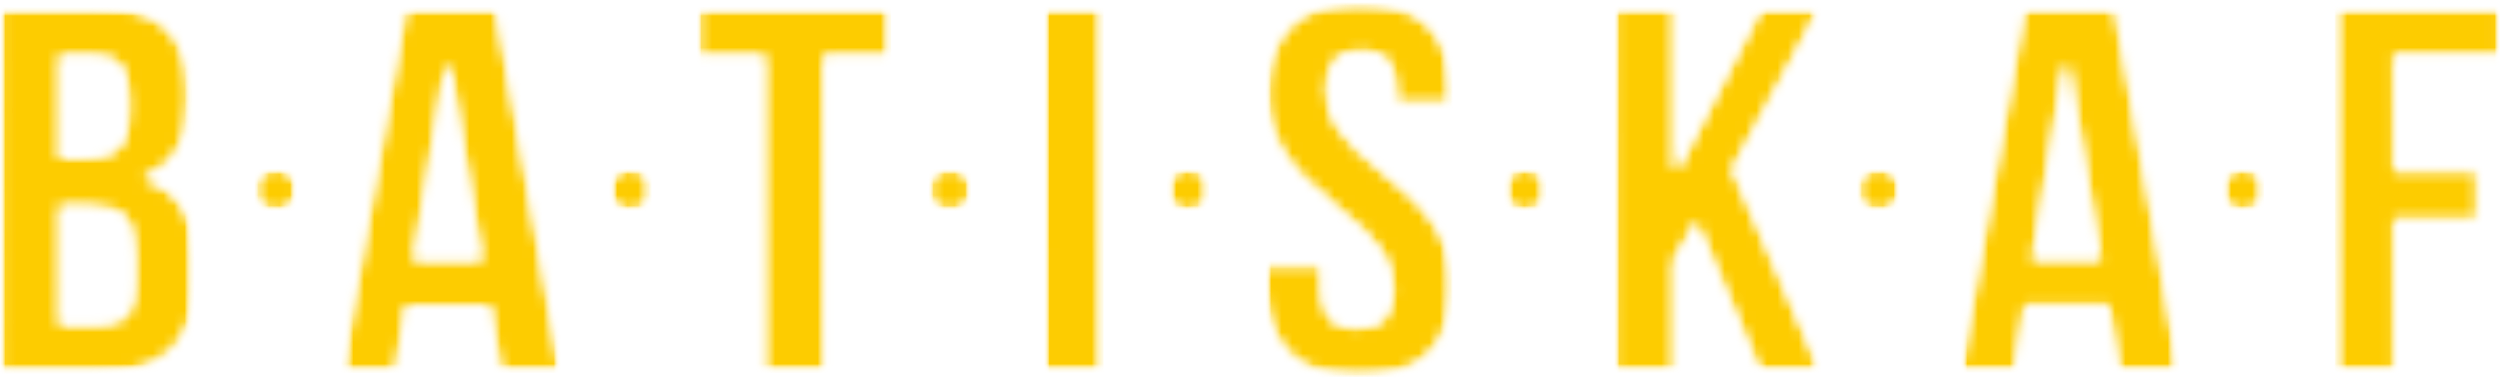 <svg xmlns="http://www.w3.org/2000/svg" width="237" height="36" viewBox="0 0 237 36" fill="none"><g clip-path="url(#clip0_12_447)"><mask id="mask0_12_447" style="mask-type:luminance" maskUnits="userSpaceOnUse" x="0" y="0" width="19" height="36"><path d="M0.024 0.673H18.481V35.408H0.024V0.673Z" fill="white"></path></mask><g mask="url(#mask0_12_447)"><mask id="mask1_12_447" style="mask-type:luminance" maskUnits="userSpaceOnUse" x="0" y="0" width="19" height="36"><path d="M5.656 30.789L5.652 19.564L8.609 19.562H8.613C10.158 19.562 11.139 19.866 11.796 20.546C12.472 21.243 12.785 22.355 12.785 24.045L12.787 27.106C12.787 29.651 11.739 30.788 9.389 30.789H5.656ZM5.648 5.259H8.828C11.139 5.259 12.169 6.437 12.171 9.086L12.172 11.043C12.174 13.725 10.935 14.974 8.274 14.975L5.651 14.977L5.648 5.259ZM16.138 33.301C17.646 31.934 18.41 29.901 18.409 27.254L18.407 24.394C18.406 20.49 17.008 18.179 14.011 17.118L13.859 17.064V16.68L13.996 16.622C16.588 15.519 17.794 13.346 17.793 9.788V8.532C17.792 5.828 17.111 3.891 15.711 2.613C14.281 1.308 12.084 0.673 8.998 0.673H8.991L0.024 0.676L0.036 35.376L9.39 35.373C12.351 35.372 14.62 34.676 16.138 33.301Z" fill="white"></path></mask><g mask="url(#mask1_12_447)"><mask id="mask2_12_447" style="mask-type:luminance" maskUnits="userSpaceOnUse" x="-1" y="0" width="20" height="36"><path d="M18.622 0.465H-0.188V35.442H18.622V0.465Z" fill="white"></path></mask><g mask="url(#mask2_12_447)"><mask id="mask3_12_447" style="mask-type:luminance" maskUnits="userSpaceOnUse" x="0" y="0" width="19" height="36"><path d="M0.024 0.673H18.474V35.406H0.024V0.673Z" fill="white"></path></mask><g mask="url(#mask3_12_447)"><mask id="mask4_12_447" style="mask-type:luminance" maskUnits="userSpaceOnUse" x="0" y="0" width="19" height="36"><path d="M5.656 30.789L5.652 19.564L8.608 19.562H8.613C10.157 19.562 11.139 19.866 11.796 20.546C12.472 21.243 12.785 22.355 12.785 24.045L12.786 27.106C12.786 29.651 11.738 30.788 9.389 30.789H5.656ZM5.647 5.259H8.827C11.139 5.259 12.169 6.437 12.17 9.086L12.172 11.043C12.173 13.725 10.935 14.974 8.273 14.975L5.65 14.977L5.647 5.259ZM16.138 33.301C17.646 31.934 18.41 29.901 18.408 27.254L18.407 24.394C18.405 20.49 17.008 18.179 14.01 17.118L13.859 17.064V16.68L13.995 16.622C16.588 15.519 17.794 13.346 17.793 9.788V8.532C17.791 5.828 17.111 3.891 15.71 2.613C14.281 1.308 12.084 0.673 8.998 0.673H8.99L0.024 0.676L0.035 35.377L9.39 35.373C12.351 35.372 14.62 34.676 16.138 33.301Z" fill="white"></path></mask><g mask="url(#mask4_12_447)"><path d="M0.024 0.673H18.408V35.408H0.024V0.673Z" fill="#FDCC00"></path></g></g></g></g></g><mask id="mask5_12_447" style="mask-type:luminance" maskUnits="userSpaceOnUse" x="24" y="16" width="5" height="4"><path d="M24.138 16.006H28.151V19.975H24.138V16.006Z" fill="white"></path></mask><g mask="url(#mask5_12_447)"><mask id="mask6_12_447" style="mask-type:luminance" maskUnits="userSpaceOnUse" x="24" y="16" width="5" height="4"><path d="M28.151 17.99C28.151 19.086 27.253 19.974 26.145 19.974C25.039 19.974 24.138 19.086 24.138 17.99C24.138 16.894 25.037 16.006 26.144 16.006C27.252 16.006 28.151 16.895 28.151 17.99Z" fill="white"></path></mask><g mask="url(#mask6_12_447)"><mask id="mask7_12_447" style="mask-type:luminance" maskUnits="userSpaceOnUse" x="23" y="15" width="6" height="6"><path d="M28.402 15.721H23.888V20.186H28.402V15.721Z" fill="white"></path></mask><g mask="url(#mask7_12_447)"><mask id="mask8_12_447" style="mask-type:luminance" maskUnits="userSpaceOnUse" x="24" y="16" width="5" height="4"><path d="M24.138 16.006H28.151V19.975H24.138V16.006Z" fill="white"></path></mask><g mask="url(#mask8_12_447)"><mask id="mask9_12_447" style="mask-type:luminance" maskUnits="userSpaceOnUse" x="24" y="16" width="5" height="4"><path d="M28.151 17.99C28.151 19.086 27.253 19.974 26.145 19.974C25.039 19.974 24.138 19.086 24.138 17.99C24.138 16.894 25.037 16.006 26.144 16.006C27.252 16.006 28.151 16.895 28.151 17.99Z" fill="white"></path></mask><g mask="url(#mask9_12_447)"><path d="M24.138 16.006H28.151V19.975H24.138V16.006Z" fill="#FDCC00"></path></g></g></g></g></g><mask id="mask10_12_447" style="mask-type:luminance" maskUnits="userSpaceOnUse" x="32" y="0" width="22" height="36"><path d="M32.365 0.661H53.151V35.436H32.365V0.661Z" fill="white"></path></mask><g mask="url(#mask10_12_447)"><mask id="mask11_12_447" style="mask-type:luminance" maskUnits="userSpaceOnUse" x="32" y="0" width="22" height="36"><path d="M42.182 6.455H42.708L45.669 24.652L39.238 24.654L42.182 6.455ZM46.429 28.987L47.484 35.362L53.151 35.36L47.008 0.661L38.49 0.664L32.365 35.367L37.478 35.366L38.532 28.99L46.429 28.987Z" fill="white"></path></mask><g mask="url(#mask11_12_447)"><mask id="mask12_12_447" style="mask-type:luminance" maskUnits="userSpaceOnUse" x="32" y="0" width="22" height="36"><path d="M53.231 0.465H32.164V35.442H53.231V0.465Z" fill="white"></path></mask><g mask="url(#mask12_12_447)"><mask id="mask13_12_447" style="mask-type:luminance" maskUnits="userSpaceOnUse" x="32" y="0" width="22" height="36"><path d="M32.365 0.661H53.151V35.405H32.365V0.661Z" fill="white"></path></mask><g mask="url(#mask13_12_447)"><mask id="mask14_12_447" style="mask-type:luminance" maskUnits="userSpaceOnUse" x="32" y="0" width="22" height="36"><path d="M42.182 6.455H42.708L45.669 24.652L39.238 24.654L42.182 6.455ZM46.429 28.987L47.484 35.362L53.151 35.36L47.008 0.661L38.49 0.664L32.365 35.367L37.478 35.366L38.532 28.99L46.429 28.987Z" fill="white"></path></mask><g mask="url(#mask14_12_447)"><path d="M32.365 0.661H53.151V35.356H32.365V0.661Z" fill="#FDCC00"></path></g></g></g></g></g><mask id="mask15_12_447" style="mask-type:luminance" maskUnits="userSpaceOnUse" x="57" y="16" width="5" height="4"><path d="M57.754 16.006H61.767V19.975H57.754V16.006Z" fill="white"></path></mask><g mask="url(#mask15_12_447)"><mask id="mask16_12_447" style="mask-type:luminance" maskUnits="userSpaceOnUse" x="57" y="16" width="5" height="4"><path d="M61.767 17.99C61.767 19.086 60.868 19.974 59.761 19.974C58.653 19.974 57.754 19.086 57.754 17.99C57.754 16.894 58.652 16.006 59.76 16.006C60.866 16.006 61.767 16.895 61.767 17.99Z" fill="white"></path></mask><g mask="url(#mask16_12_447)"><mask id="mask17_12_447" style="mask-type:luminance" maskUnits="userSpaceOnUse" x="57" y="15" width="5" height="6"><path d="M61.883 15.721H57.745V20.186H61.883V15.721Z" fill="white"></path></mask><g mask="url(#mask17_12_447)"><mask id="mask18_12_447" style="mask-type:luminance" maskUnits="userSpaceOnUse" x="57" y="16" width="5" height="4"><path d="M57.754 16.006H61.767V19.975H57.754V16.006Z" fill="white"></path></mask><g mask="url(#mask18_12_447)"><mask id="mask19_12_447" style="mask-type:luminance" maskUnits="userSpaceOnUse" x="57" y="16" width="5" height="4"><path d="M61.767 17.99C61.767 19.086 60.868 19.974 59.761 19.974C58.653 19.974 57.754 19.086 57.754 17.99C57.754 16.894 58.652 16.006 59.76 16.006C60.866 16.006 61.767 16.895 61.767 17.99Z" fill="white"></path></mask><g mask="url(#mask19_12_447)"><path d="M57.754 16.006H61.767V19.975H57.754V16.006Z" fill="#FDCC00"></path></g></g></g></g></g><mask id="mask20_12_447" style="mask-type:luminance" maskUnits="userSpaceOnUse" x="66" y="0" width="19" height="36"><path d="M66.102 0.651H84.55V35.374H66.102V0.651Z" fill="white"></path></mask><g mask="url(#mask20_12_447)"><mask id="mask21_12_447" style="mask-type:luminance" maskUnits="userSpaceOnUse" x="66" y="0" width="19" height="36"><path d="M72.483 5.241L72.493 35.356L78.115 35.355L78.105 5.24L84.48 5.239L84.478 0.651L66.102 0.657V5.243L72.483 5.241Z" fill="white"></path></mask><g mask="url(#mask21_12_447)"><mask id="mask22_12_447" style="mask-type:luminance" maskUnits="userSpaceOnUse" x="66" y="0" width="19" height="36"><path d="M84.831 0.465H66.021V35.442H84.831V0.465Z" fill="white"></path></mask><g mask="url(#mask22_12_447)"><mask id="mask23_12_447" style="mask-type:luminance" maskUnits="userSpaceOnUse" x="66" y="0" width="19" height="36"><path d="M66.102 0.651H84.543V35.374H66.102V0.651Z" fill="white"></path></mask><g mask="url(#mask23_12_447)"><mask id="mask24_12_447" style="mask-type:luminance" maskUnits="userSpaceOnUse" x="66" y="0" width="19" height="36"><path d="M72.483 5.241L72.493 35.356L78.115 35.355L78.105 5.24L84.48 5.239L84.478 0.651L66.102 0.657V5.243L72.483 5.241Z" fill="white"></path></mask><g mask="url(#mask24_12_447)"><path d="M66.102 0.651H84.48V35.374H66.102V0.651Z" fill="#FDCC00"></path></g></g></g></g></g><mask id="mask25_12_447" style="mask-type:luminance" maskUnits="userSpaceOnUse" x="88" y="16" width="5" height="4"><path d="M88.042 16.006H92.055V19.975H88.042V16.006Z" fill="white"></path></mask><g mask="url(#mask25_12_447)"><mask id="mask26_12_447" style="mask-type:luminance" maskUnits="userSpaceOnUse" x="88" y="16" width="5" height="4"><path d="M92.055 17.99C92.055 19.086 91.157 19.974 90.049 19.974C88.943 19.974 88.042 19.086 88.042 17.99C88.042 16.894 88.941 16.006 90.048 16.006C91.156 16.006 92.055 16.895 92.055 17.99Z" fill="white"></path></mask><g mask="url(#mask26_12_447)"><mask id="mask27_12_447" style="mask-type:luminance" maskUnits="userSpaceOnUse" x="87" y="15" width="6" height="6"><path d="M92.355 15.721H87.84V20.186H92.355V15.721Z" fill="white"></path></mask><g mask="url(#mask27_12_447)"><mask id="mask28_12_447" style="mask-type:luminance" maskUnits="userSpaceOnUse" x="88" y="16" width="5" height="4"><path d="M88.042 16.006H92.055V19.975H88.042V16.006Z" fill="white"></path></mask><g mask="url(#mask28_12_447)"><mask id="mask29_12_447" style="mask-type:luminance" maskUnits="userSpaceOnUse" x="88" y="16" width="5" height="4"><path d="M92.055 17.99C92.055 19.086 91.157 19.974 90.049 19.974C88.943 19.974 88.042 19.086 88.042 17.99C88.042 16.894 88.941 16.006 90.048 16.006C91.156 16.006 92.055 16.895 92.055 17.99Z" fill="white"></path></mask><g mask="url(#mask29_12_447)"><path d="M88.042 16.006H92.055V19.975H88.042V16.006Z" fill="#FDCC00"></path></g></g></g></g></g><mask id="mask30_12_447" style="mask-type:luminance" maskUnits="userSpaceOnUse" x="98" y="0" width="7" height="36"><path d="M98.996 0.647H104.629V35.364H98.996V0.647Z" fill="white"></path></mask><g mask="url(#mask30_12_447)"><mask id="mask31_12_447" style="mask-type:luminance" maskUnits="userSpaceOnUse" x="98" y="0" width="7" height="36"><path d="M99.007 35.349L104.629 35.347L104.618 0.647L98.996 0.648L99.007 35.349Z" fill="white"></path></mask><g mask="url(#mask31_12_447)"><mask id="mask32_12_447" style="mask-type:luminance" maskUnits="userSpaceOnUse" x="98" y="0" width="7" height="36"><path d="M104.769 0.465H98.75V35.442H104.769V0.465Z" fill="white"></path></mask><g mask="url(#mask32_12_447)"><mask id="mask33_12_447" style="mask-type:luminance" maskUnits="userSpaceOnUse" x="98" y="0" width="7" height="36"><path d="M98.996 0.647H104.629V35.364H98.996V0.647Z" fill="white"></path></mask><g mask="url(#mask33_12_447)"><mask id="mask34_12_447" style="mask-type:luminance" maskUnits="userSpaceOnUse" x="98" y="0" width="7" height="36"><path d="M99.007 35.349L104.629 35.347L104.618 0.647L98.996 0.648L99.007 35.349Z" fill="white"></path></mask><g mask="url(#mask34_12_447)"><path d="M98.996 0.647H104.629V35.342H98.996V0.647Z" fill="#FDCC00"></path></g></g></g></g></g><mask id="mask35_12_447" style="mask-type:luminance" maskUnits="userSpaceOnUse" x="110" y="16" width="5" height="4"><path d="M110.643 16.006H114.657V19.975H110.643V16.006Z" fill="white"></path></mask><g mask="url(#mask35_12_447)"><mask id="mask36_12_447" style="mask-type:luminance" maskUnits="userSpaceOnUse" x="110" y="16" width="5" height="4"><path d="M114.657 17.99C114.657 19.086 113.758 19.974 112.651 19.974C111.543 19.974 110.643 19.086 110.643 17.99C110.643 16.894 111.542 16.006 112.65 16.006C113.756 16.006 114.657 16.895 114.657 17.99Z" fill="white"></path></mask><g mask="url(#mask36_12_447)"><mask id="mask37_12_447" style="mask-type:luminance" maskUnits="userSpaceOnUse" x="110" y="15" width="5" height="6"><path d="M114.926 15.721H110.412V20.186H114.926V15.721Z" fill="white"></path></mask><g mask="url(#mask37_12_447)"><mask id="mask38_12_447" style="mask-type:luminance" maskUnits="userSpaceOnUse" x="110" y="16" width="5" height="4"><path d="M110.643 16.006H114.657V19.975H110.643V16.006Z" fill="white"></path></mask><g mask="url(#mask38_12_447)"><mask id="mask39_12_447" style="mask-type:luminance" maskUnits="userSpaceOnUse" x="110" y="16" width="5" height="4"><path d="M114.657 17.99C114.657 19.086 113.758 19.974 112.651 19.974C111.544 19.974 110.643 19.086 110.643 17.99C110.643 16.894 111.542 16.006 112.65 16.006C113.756 16.006 114.657 16.895 114.657 17.99Z" fill="white"></path></mask><g mask="url(#mask39_12_447)"><path d="M110.643 16.006H114.657V19.975H110.643V16.006Z" fill="#FDCC00"></path></g></g></g></g></g><mask id="mask40_12_447" style="mask-type:luminance" maskUnits="userSpaceOnUse" x="119" y="0" width="19" height="36"><path d="M119.98 0.24H137.693V35.758H119.98V0.24Z" fill="white"></path></mask><g mask="url(#mask40_12_447)"><mask id="mask41_12_447" style="mask-type:luminance" maskUnits="userSpaceOnUse" x="119" y="0" width="19" height="36"><path d="M122.221 33.504C123.726 34.99 125.953 35.741 128.838 35.741H128.842C134.635 35.74 137.694 32.758 137.693 27.119C137.692 23.026 135.956 20.193 131.061 16.295C127.102 13.161 125.765 11.195 125.764 8.504C125.762 6.03 126.839 4.826 129.052 4.826H129.054C131.266 4.826 132.34 6.029 132.341 8.503V9.741L137.63 9.74V8.853C137.627 3.218 134.603 0.24 128.888 0.24H128.883C123.161 0.24 120.138 3.221 120.141 8.857C120.143 12.953 121.878 15.788 126.773 19.686C130.733 22.815 132.071 24.78 132.072 27.472C132.074 29.916 130.96 31.105 128.675 31.106H128.672C126.385 31.106 125.273 29.917 125.273 27.474L125.271 25.18L119.98 25.183L119.981 27.125C119.983 29.892 120.737 32.038 122.222 33.506" fill="white"></path></mask><g mask="url(#mask41_12_447)"><mask id="mask42_12_447" style="mask-type:luminance" maskUnits="userSpaceOnUse" x="119" y="0" width="19" height="36"><path d="M137.874 0.093H119.817V35.814H137.874V0.093Z" fill="white"></path></mask><g mask="url(#mask42_12_447)"><mask id="mask43_12_447" style="mask-type:luminance" maskUnits="userSpaceOnUse" x="119" y="0" width="19" height="36"><path d="M119.98 0.24H137.693V35.758H119.98V0.24Z" fill="white"></path></mask><g mask="url(#mask43_12_447)"><mask id="mask44_12_447" style="mask-type:luminance" maskUnits="userSpaceOnUse" x="119" y="0" width="19" height="36"><path d="M122.221 33.504C123.726 34.99 125.953 35.741 128.838 35.741H128.842C134.635 35.74 137.694 32.758 137.693 27.119C137.692 23.026 135.956 20.193 131.061 16.295C127.102 13.161 125.765 11.195 125.764 8.504C125.762 6.03 126.839 4.826 129.052 4.826H129.054C131.266 4.826 132.34 6.029 132.341 8.503V9.741L137.63 9.74V8.853C137.627 3.218 134.603 0.24 128.888 0.24H128.883C123.161 0.24 120.138 3.221 120.141 8.857C120.143 12.953 121.878 15.788 126.773 19.686C130.733 22.815 132.071 24.78 132.072 27.472C132.074 29.916 130.96 31.105 128.675 31.106H128.672C126.385 31.106 125.273 29.917 125.273 27.474L125.271 25.18L119.98 25.183L119.981 27.125C119.983 29.892 120.737 32.038 122.222 33.506" fill="white"></path></mask><g mask="url(#mask44_12_447)"><path d="M119.98 0.24H137.693V35.758H119.98V0.24Z" fill="#FDCC00"></path></g></g></g></g></g><mask id="mask45_12_447" style="mask-type:luminance" maskUnits="userSpaceOnUse" x="142" y="16" width="5" height="4"><path d="M142.578 16.006H146.591V19.975H142.578V16.006Z" fill="white"></path></mask><g mask="url(#mask45_12_447)"><mask id="mask46_12_447" style="mask-type:luminance" maskUnits="userSpaceOnUse" x="142" y="16" width="5" height="4"><path d="M146.591 17.99C146.591 19.086 145.692 19.974 144.585 19.974C143.477 19.974 142.578 19.086 142.578 17.99C142.578 16.894 143.476 16.006 144.584 16.006C145.69 16.006 146.591 16.895 146.591 17.99Z" fill="white"></path></mask><g mask="url(#mask46_12_447)"><mask id="mask47_12_447" style="mask-type:luminance" maskUnits="userSpaceOnUse" x="142" y="15" width="5" height="6"><path d="M146.902 15.721H142.388V20.186H146.902V15.721Z" fill="white"></path></mask><g mask="url(#mask47_12_447)"><mask id="mask48_12_447" style="mask-type:luminance" maskUnits="userSpaceOnUse" x="142" y="16" width="5" height="4"><path d="M142.578 16.006H146.591V19.975H142.578V16.006Z" fill="white"></path></mask><g mask="url(#mask48_12_447)"><mask id="mask49_12_447" style="mask-type:luminance" maskUnits="userSpaceOnUse" x="142" y="16" width="5" height="4"><path d="M146.591 17.99C146.591 19.086 145.692 19.974 144.585 19.974C143.477 19.974 142.578 19.086 142.578 17.99C142.578 16.894 143.476 16.006 144.584 16.006C145.69 16.006 146.591 16.895 146.591 17.99Z" fill="white"></path></mask><g mask="url(#mask49_12_447)"><path d="M142.578 16.006H146.591V19.975H142.578V16.006Z" fill="#FDCC00"></path></g></g></g></g></g><mask id="mask50_12_447" style="mask-type:luminance" maskUnits="userSpaceOnUse" x="153" y="0" width="20" height="36"><path d="M153.038 0.628H172.721V35.401H153.038V0.628Z" fill="white"></path></mask><g mask="url(#mask50_12_447)"><mask id="mask51_12_447" style="mask-type:luminance" maskUnits="userSpaceOnUse" x="153" y="0" width="20" height="36"><path d="M164.291 15.978L172.601 0.628L167.037 0.629L159.168 15.837H158.664L158.66 0.632L153.038 0.634L153.049 35.336L158.671 35.334L158.667 24.702L160.827 21.022L166.893 35.331L172.645 35.33L164.246 16.065L164.291 15.978Z" fill="white"></path></mask><g mask="url(#mask51_12_447)"><mask id="mask52_12_447" style="mask-type:luminance" maskUnits="userSpaceOnUse" x="152" y="0" width="21" height="36"><path d="M172.86 0.465H152.921V35.442H172.86V0.465Z" fill="white"></path></mask><g mask="url(#mask52_12_447)"><mask id="mask53_12_447" style="mask-type:luminance" maskUnits="userSpaceOnUse" x="153" y="0" width="20" height="36"><path d="M153.038 0.628H172.692V35.401H153.038V0.628Z" fill="white"></path></mask><g mask="url(#mask53_12_447)"><mask id="mask54_12_447" style="mask-type:luminance" maskUnits="userSpaceOnUse" x="153" y="0" width="20" height="36"><path d="M164.291 15.978L172.601 0.628L167.037 0.629L159.168 15.837H158.664L158.66 0.632L153.038 0.634L153.049 35.336L158.671 35.334L158.667 24.702L160.827 21.022L166.893 35.331L172.645 35.33L164.246 16.065L164.291 15.978Z" fill="white"></path></mask><g mask="url(#mask54_12_447)"><path d="M153.038 0.628H172.645V35.324H153.038V0.628Z" fill="#FDCC00"></path></g></g></g></g></g><mask id="mask55_12_447" style="mask-type:luminance" maskUnits="userSpaceOnUse" x="176" y="16" width="5" height="4"><path d="M176.085 16.006H180.098V19.975H176.085V16.006Z" fill="white"></path></mask><g mask="url(#mask55_12_447)"><mask id="mask56_12_447" style="mask-type:luminance" maskUnits="userSpaceOnUse" x="176" y="16" width="5" height="4"><path d="M180.098 17.99C180.098 19.086 179.199 19.974 178.093 19.974C176.986 19.974 176.085 19.086 176.085 17.99C176.085 16.894 176.985 16.006 178.091 16.006C179.199 16.006 180.098 16.895 180.098 17.99Z" fill="white"></path></mask><g mask="url(#mask56_12_447)"><mask id="mask57_12_447" style="mask-type:luminance" maskUnits="userSpaceOnUse" x="175" y="15" width="6" height="6"><path d="M180.383 15.721H175.869V20.186H180.383V15.721Z" fill="white"></path></mask><g mask="url(#mask57_12_447)"><mask id="mask58_12_447" style="mask-type:luminance" maskUnits="userSpaceOnUse" x="176" y="16" width="5" height="4"><path d="M176.085 16.006H180.098V19.975H176.085V16.006Z" fill="white"></path></mask><g mask="url(#mask58_12_447)"><mask id="mask59_12_447" style="mask-type:luminance" maskUnits="userSpaceOnUse" x="176" y="16" width="5" height="4"><path d="M180.098 17.99C180.098 19.086 179.199 19.974 178.093 19.974C176.986 19.974 176.085 19.086 176.085 17.99C176.085 16.894 176.985 16.006 178.091 16.006C179.199 16.006 180.098 16.895 180.098 17.99Z" fill="white"></path></mask><g mask="url(#mask59_12_447)"><path d="M176.085 16.006H180.098V19.975H176.085V16.006Z" fill="#FDCC00"></path></g></g></g></g></g><mask id="mask60_12_447" style="mask-type:luminance" maskUnits="userSpaceOnUse" x="185" y="0" width="22" height="36"><path d="M185.822 0.621H206.608V35.394H185.822V0.621Z" fill="white"></path></mask><g mask="url(#mask60_12_447)"><mask id="mask61_12_447" style="mask-type:luminance" maskUnits="userSpaceOnUse" x="185" y="0" width="22" height="36"><path d="M195.638 6.414L196.164 6.413L199.125 24.61L192.693 24.612L195.638 6.414ZM199.885 28.948L200.939 35.323L206.608 35.321L200.464 0.621L191.945 0.624L185.822 35.325L190.934 35.324L191.989 28.949L199.885 28.948Z" fill="white"></path></mask><g mask="url(#mask61_12_447)"><mask id="mask62_12_447" style="mask-type:luminance" maskUnits="userSpaceOnUse" x="185" y="0" width="22" height="36"><path d="M206.717 0.465H185.65V35.442H206.717V0.465Z" fill="white"></path></mask><g mask="url(#mask62_12_447)"><mask id="mask63_12_447" style="mask-type:luminance" maskUnits="userSpaceOnUse" x="185" y="0" width="22" height="36"><path d="M185.822 0.62H206.608V35.393H185.822V0.62Z" fill="white"></path></mask><g mask="url(#mask63_12_447)"><mask id="mask64_12_447" style="mask-type:luminance" maskUnits="userSpaceOnUse" x="185" y="0" width="22" height="36"><path d="M195.638 6.414L196.164 6.412L199.125 24.61L192.693 24.611L195.638 6.414ZM199.885 28.947L200.939 35.322L206.608 35.321L200.464 0.62L191.945 0.623L185.822 35.325L190.934 35.324L191.989 28.948L199.885 28.947Z" fill="white"></path></mask><g mask="url(#mask64_12_447)"><path d="M185.822 0.62H206.608V35.313H185.822V0.62Z" fill="#FDCC00"></path></g></g></g></g></g><mask id="mask65_12_447" style="mask-type:luminance" maskUnits="userSpaceOnUse" x="210" y="16" width="5" height="4"><path d="M210.621 16.006H214.634V19.975H210.621V16.006Z" fill="white"></path></mask><g mask="url(#mask65_12_447)"><mask id="mask66_12_447" style="mask-type:luminance" maskUnits="userSpaceOnUse" x="210" y="16" width="5" height="4"><path d="M214.634 17.99C214.634 19.086 213.735 19.974 212.628 19.974C211.521 19.974 210.621 19.086 210.621 17.99C210.621 16.894 211.519 16.006 212.627 16.006C213.734 16.006 214.634 16.895 214.634 17.99Z" fill="white"></path></mask><g mask="url(#mask66_12_447)"><mask id="mask67_12_447" style="mask-type:luminance" maskUnits="userSpaceOnUse" x="210" y="15" width="5" height="6"><path d="M214.993 15.721H210.479V20.186H214.993V15.721Z" fill="white"></path></mask><g mask="url(#mask67_12_447)"><mask id="mask68_12_447" style="mask-type:luminance" maskUnits="userSpaceOnUse" x="210" y="16" width="5" height="4"><path d="M210.621 16.006H214.634V19.975H210.621V16.006Z" fill="white"></path></mask><g mask="url(#mask68_12_447)"><mask id="mask69_12_447" style="mask-type:luminance" maskUnits="userSpaceOnUse" x="210" y="16" width="5" height="4"><path d="M214.634 17.99C214.634 19.086 213.735 19.974 212.628 19.974C211.521 19.974 210.621 19.086 210.621 17.99C210.621 16.894 211.519 16.006 212.627 16.006C213.734 16.006 214.634 16.895 214.634 17.99Z" fill="white"></path></mask><g mask="url(#mask69_12_447)"><path d="M210.621 16.006H214.634V19.975H210.621V16.006Z" fill="#FDCC00"></path></g></g></g></g></g><mask id="mask70_12_447" style="mask-type:luminance" maskUnits="userSpaceOnUse" x="221" y="0" width="16" height="36"><path d="M221.332 0.61H236.991V35.34H221.332V0.61Z" fill="white"></path></mask><g mask="url(#mask70_12_447)"><mask id="mask71_12_447" style="mask-type:luminance" maskUnits="userSpaceOnUse" x="221" y="0" width="16" height="36"><path d="M236.99 0.61L221.332 0.615L221.342 35.317L226.965 35.315L226.961 20.807L234.833 20.804L234.831 16.219L226.959 16.221L226.955 5.199L236.99 5.196V0.61Z" fill="white"></path></mask><g mask="url(#mask71_12_447)"><mask id="mask72_12_447" style="mask-type:luminance" maskUnits="userSpaceOnUse" x="221" y="0" width="17" height="36"><path d="M237.188 0.465H221.012V35.442H237.188V0.465Z" fill="white"></path></mask><g mask="url(#mask72_12_447)"><mask id="mask73_12_447" style="mask-type:luminance" maskUnits="userSpaceOnUse" x="221" y="0" width="16" height="36"><path d="M221.332 0.61H236.991V35.34H221.332V0.61Z" fill="white"></path></mask><g mask="url(#mask73_12_447)"><mask id="mask74_12_447" style="mask-type:luminance" maskUnits="userSpaceOnUse" x="221" y="0" width="16" height="36"><path d="M236.99 0.61L221.332 0.615L221.342 35.317L226.965 35.315L226.961 20.807L234.833 20.804L234.831 16.219L226.959 16.221L226.955 5.199L236.99 5.196V0.61Z" fill="white"></path></mask><g mask="url(#mask74_12_447)"><path d="M221.332 0.61H236.991V35.34H221.332V0.61Z" fill="#FDCC00"></path></g></g></g></g></g></g><defs><clipPath id="clip0_12_447"><rect width="237" height="36" fill="white"></rect></clipPath></defs></svg>